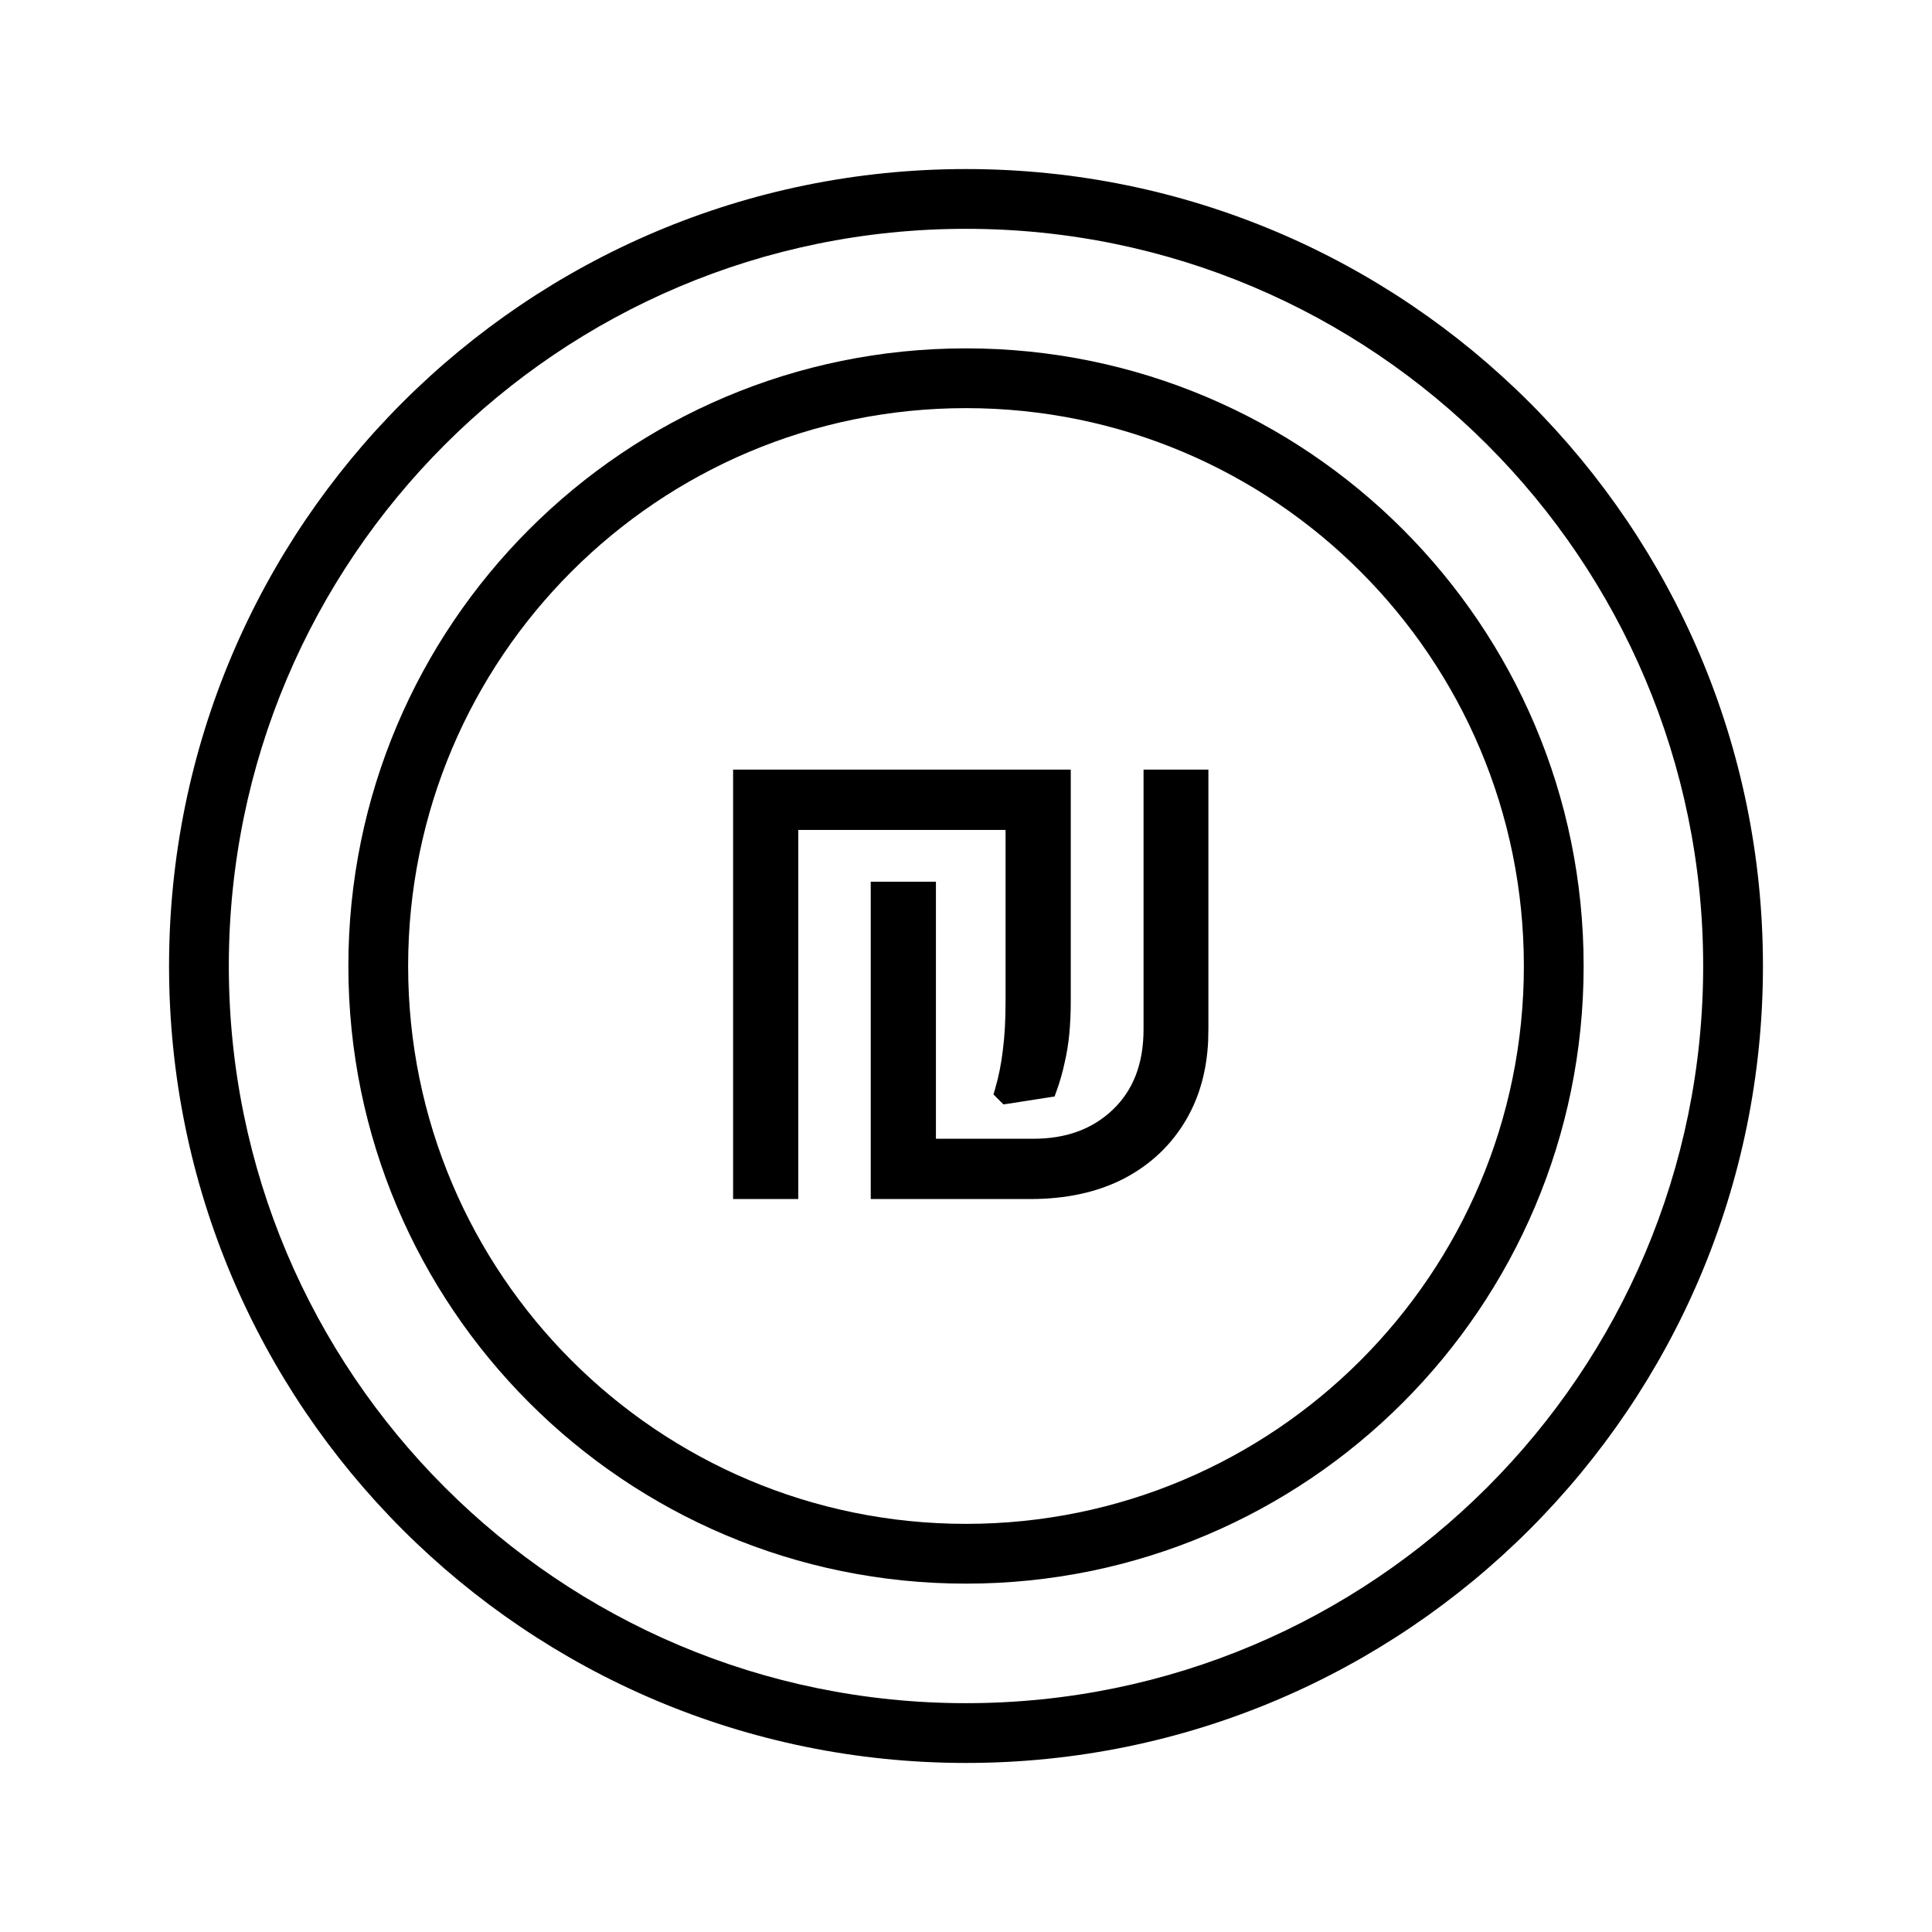 <?xml version="1.0" encoding="UTF-8"?> <svg xmlns="http://www.w3.org/2000/svg" width="80" height="80" viewBox="0 0 80 80" fill="none"><path d="M44.138 32.068V41.448C44.138 41.927 44.118 42.373 44.079 42.787C44.04 43.199 43.975 43.593 43.887 43.968C43.807 44.345 43.699 44.727 43.56 45.112L43.52 45.224L43.403 45.242L41.721 45.504L41.621 45.518L41.549 45.447L41.363 45.261L41.396 45.148C41.548 44.628 41.657 44.083 41.724 43.513V43.51C41.8 42.931 41.838 42.254 41.838 41.477V34.165H32.855V49.45H30.556V32.068H44.138ZM49.837 32.068V42.592L49.827 43.102C49.771 44.274 49.487 45.315 48.97 46.217C48.38 47.247 47.544 48.047 46.468 48.615L46.467 48.616C45.389 49.175 44.118 49.45 42.662 49.45H36.255V36.709H38.555V47.353H42.75C44.185 47.362 45.337 46.937 46.222 46.09C47.103 45.245 47.552 44.097 47.552 42.623V32.068H49.837Z" fill="black" stroke="black" stroke-width="0.4"></path><path d="M70.525 40C70.525 23.142 56.858 9.475 40 9.475C23.142 9.475 9.475 23.142 9.475 40C9.475 56.858 23.142 70.525 40 70.525V73C21.775 73 7 58.225 7 40C7 21.775 21.775 7 40 7C58.225 7 73 21.775 73 40C73 58.225 58.225 73 40 73V70.525C56.858 70.525 70.525 56.858 70.525 40Z" fill="black"></path><path d="M63.1 40C63.1 27.242 52.758 16.9 40 16.9C27.242 16.9 16.9 27.242 16.9 40C16.9 52.758 27.242 63.1 40 63.1V65.575C25.875 65.575 14.425 54.125 14.425 40C14.425 25.875 25.875 14.425 40 14.425C54.125 14.425 65.575 25.875 65.575 40C65.575 54.125 54.125 65.575 40 65.575V63.1C52.758 63.1 63.1 52.758 63.1 40Z" fill="black"></path></svg> 